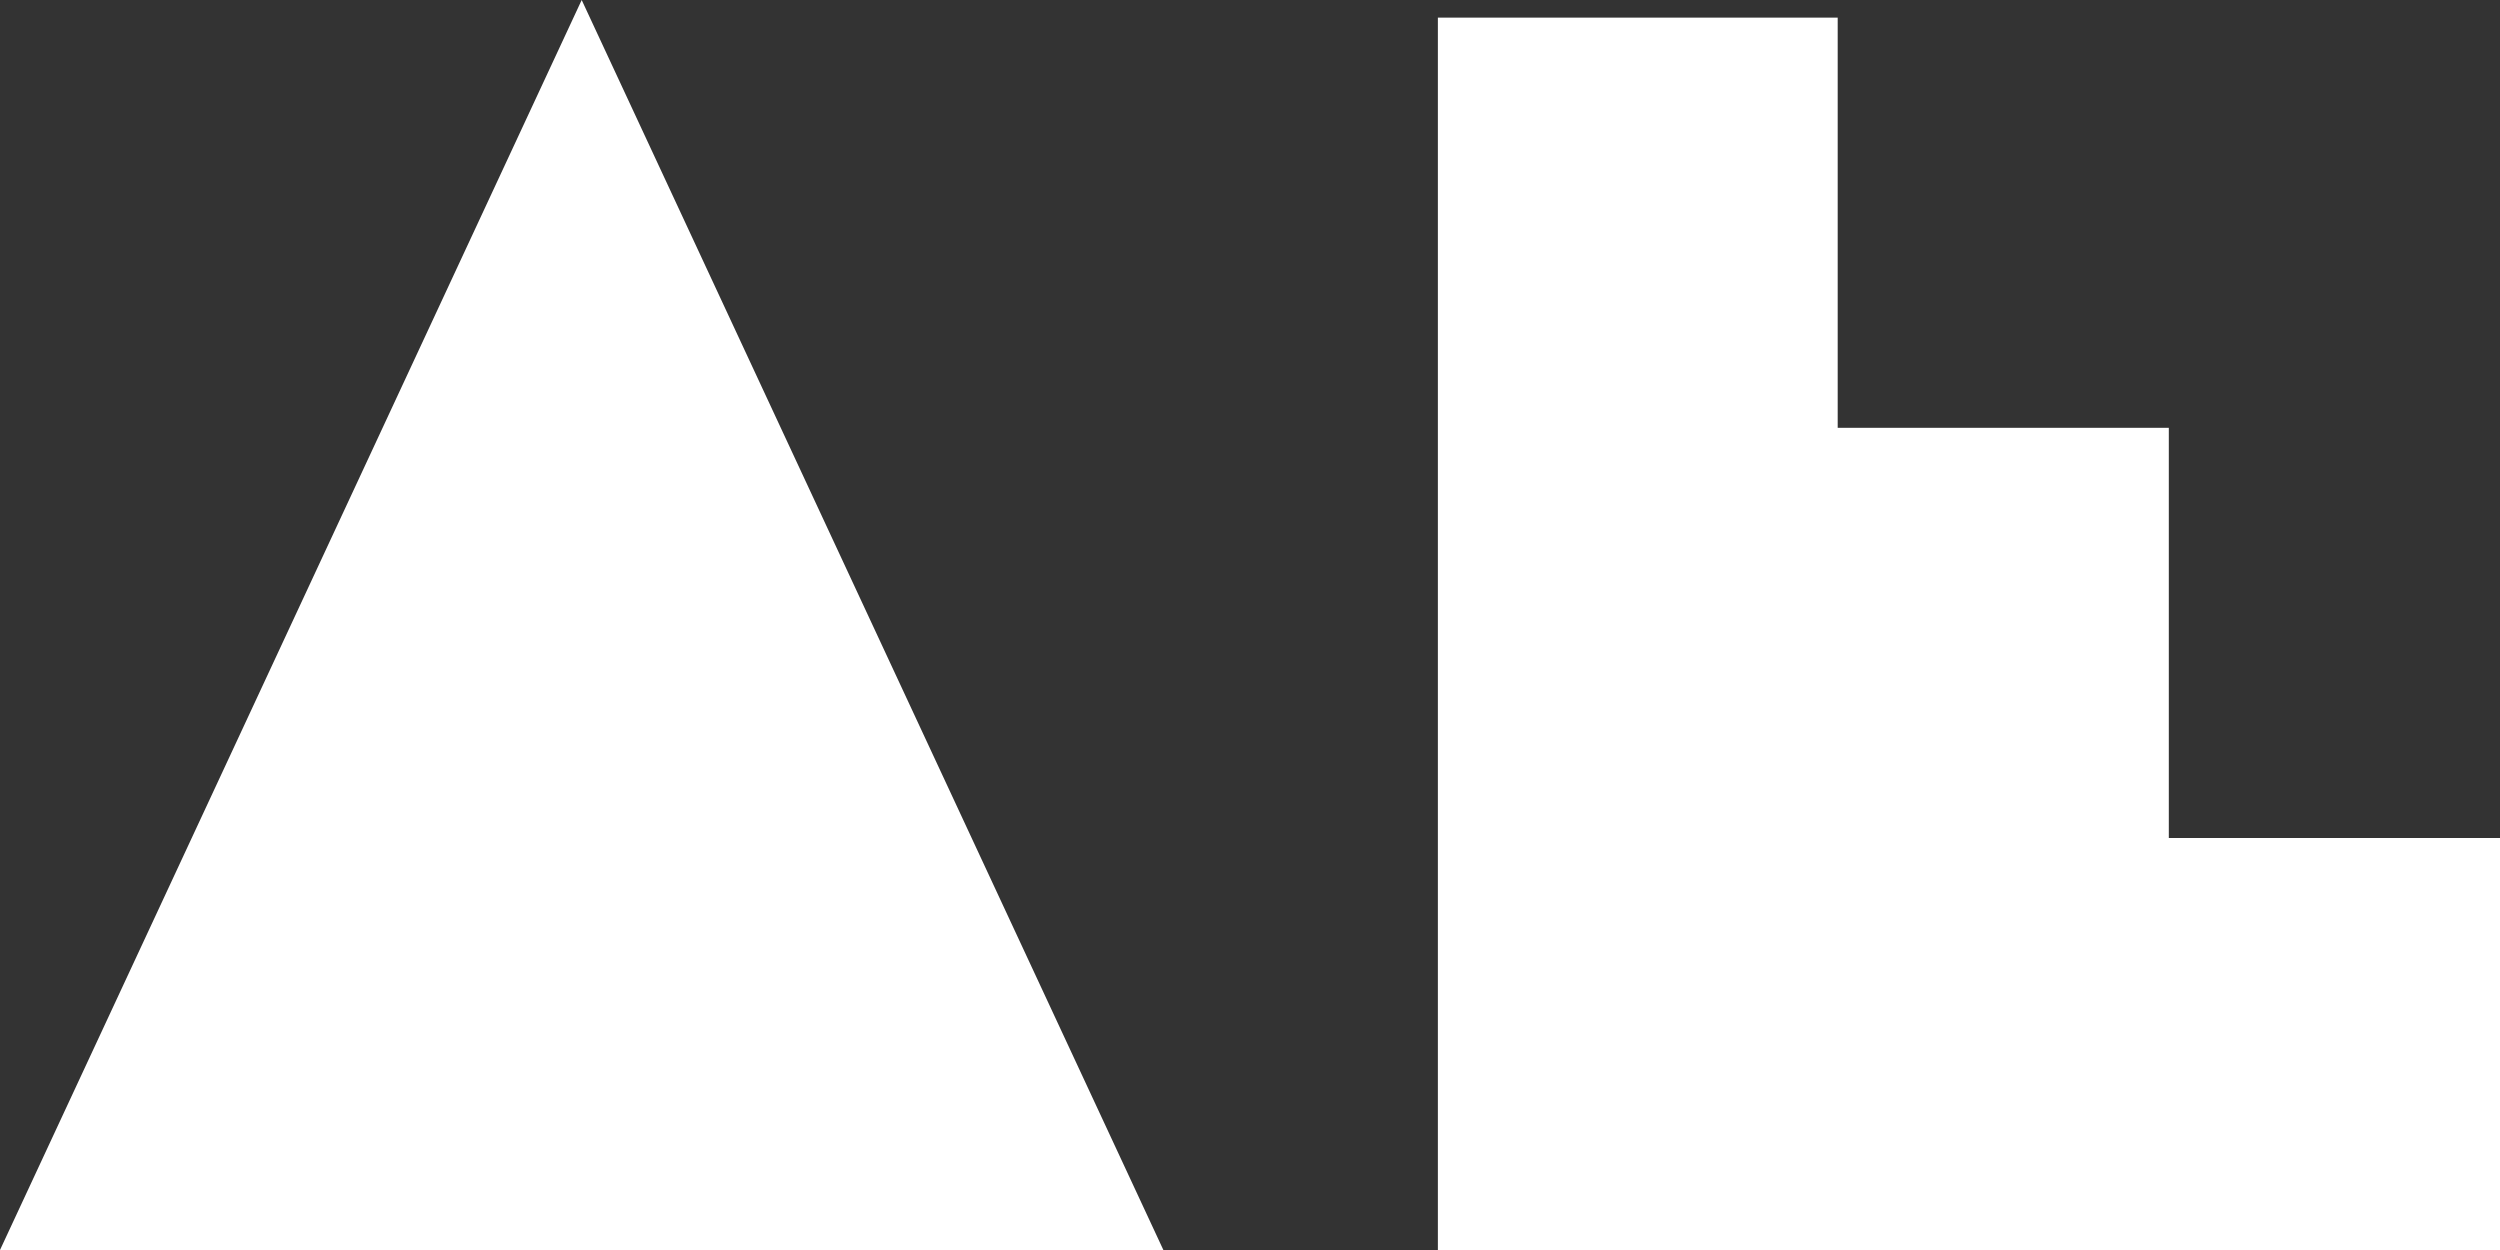 <?xml version="1.0" encoding="UTF-8"?>
<svg width="40px" height="20px" viewBox="0 0 40 20" version="1.1" xmlns="http://www.w3.org/2000/svg" xmlns:xlink="http://www.w3.org/1999/xlink">
    <rect x="0" y="0" width="40" height="20" fill="#333333" stroke="none"/>
    <title>archi-eperon-picto</title>
    <g id="Page-1" stroke="none" stroke-width="1" fill="none" fill-rule="evenodd">
        <g id="archi-eperon-picto" fill="#FFFFFF" fill-rule="nonzero">
            <polygon id="Path" points="9.307 0 18.614 20 0 20"></polygon>
            <polygon id="Path" points="23.006 0.282 29.403 0.282 29.403 6.845 34.701 6.845 34.701 13.408 40 13.408 40 20 23.006 20"></polygon>
        </g>
    </g>
</svg>